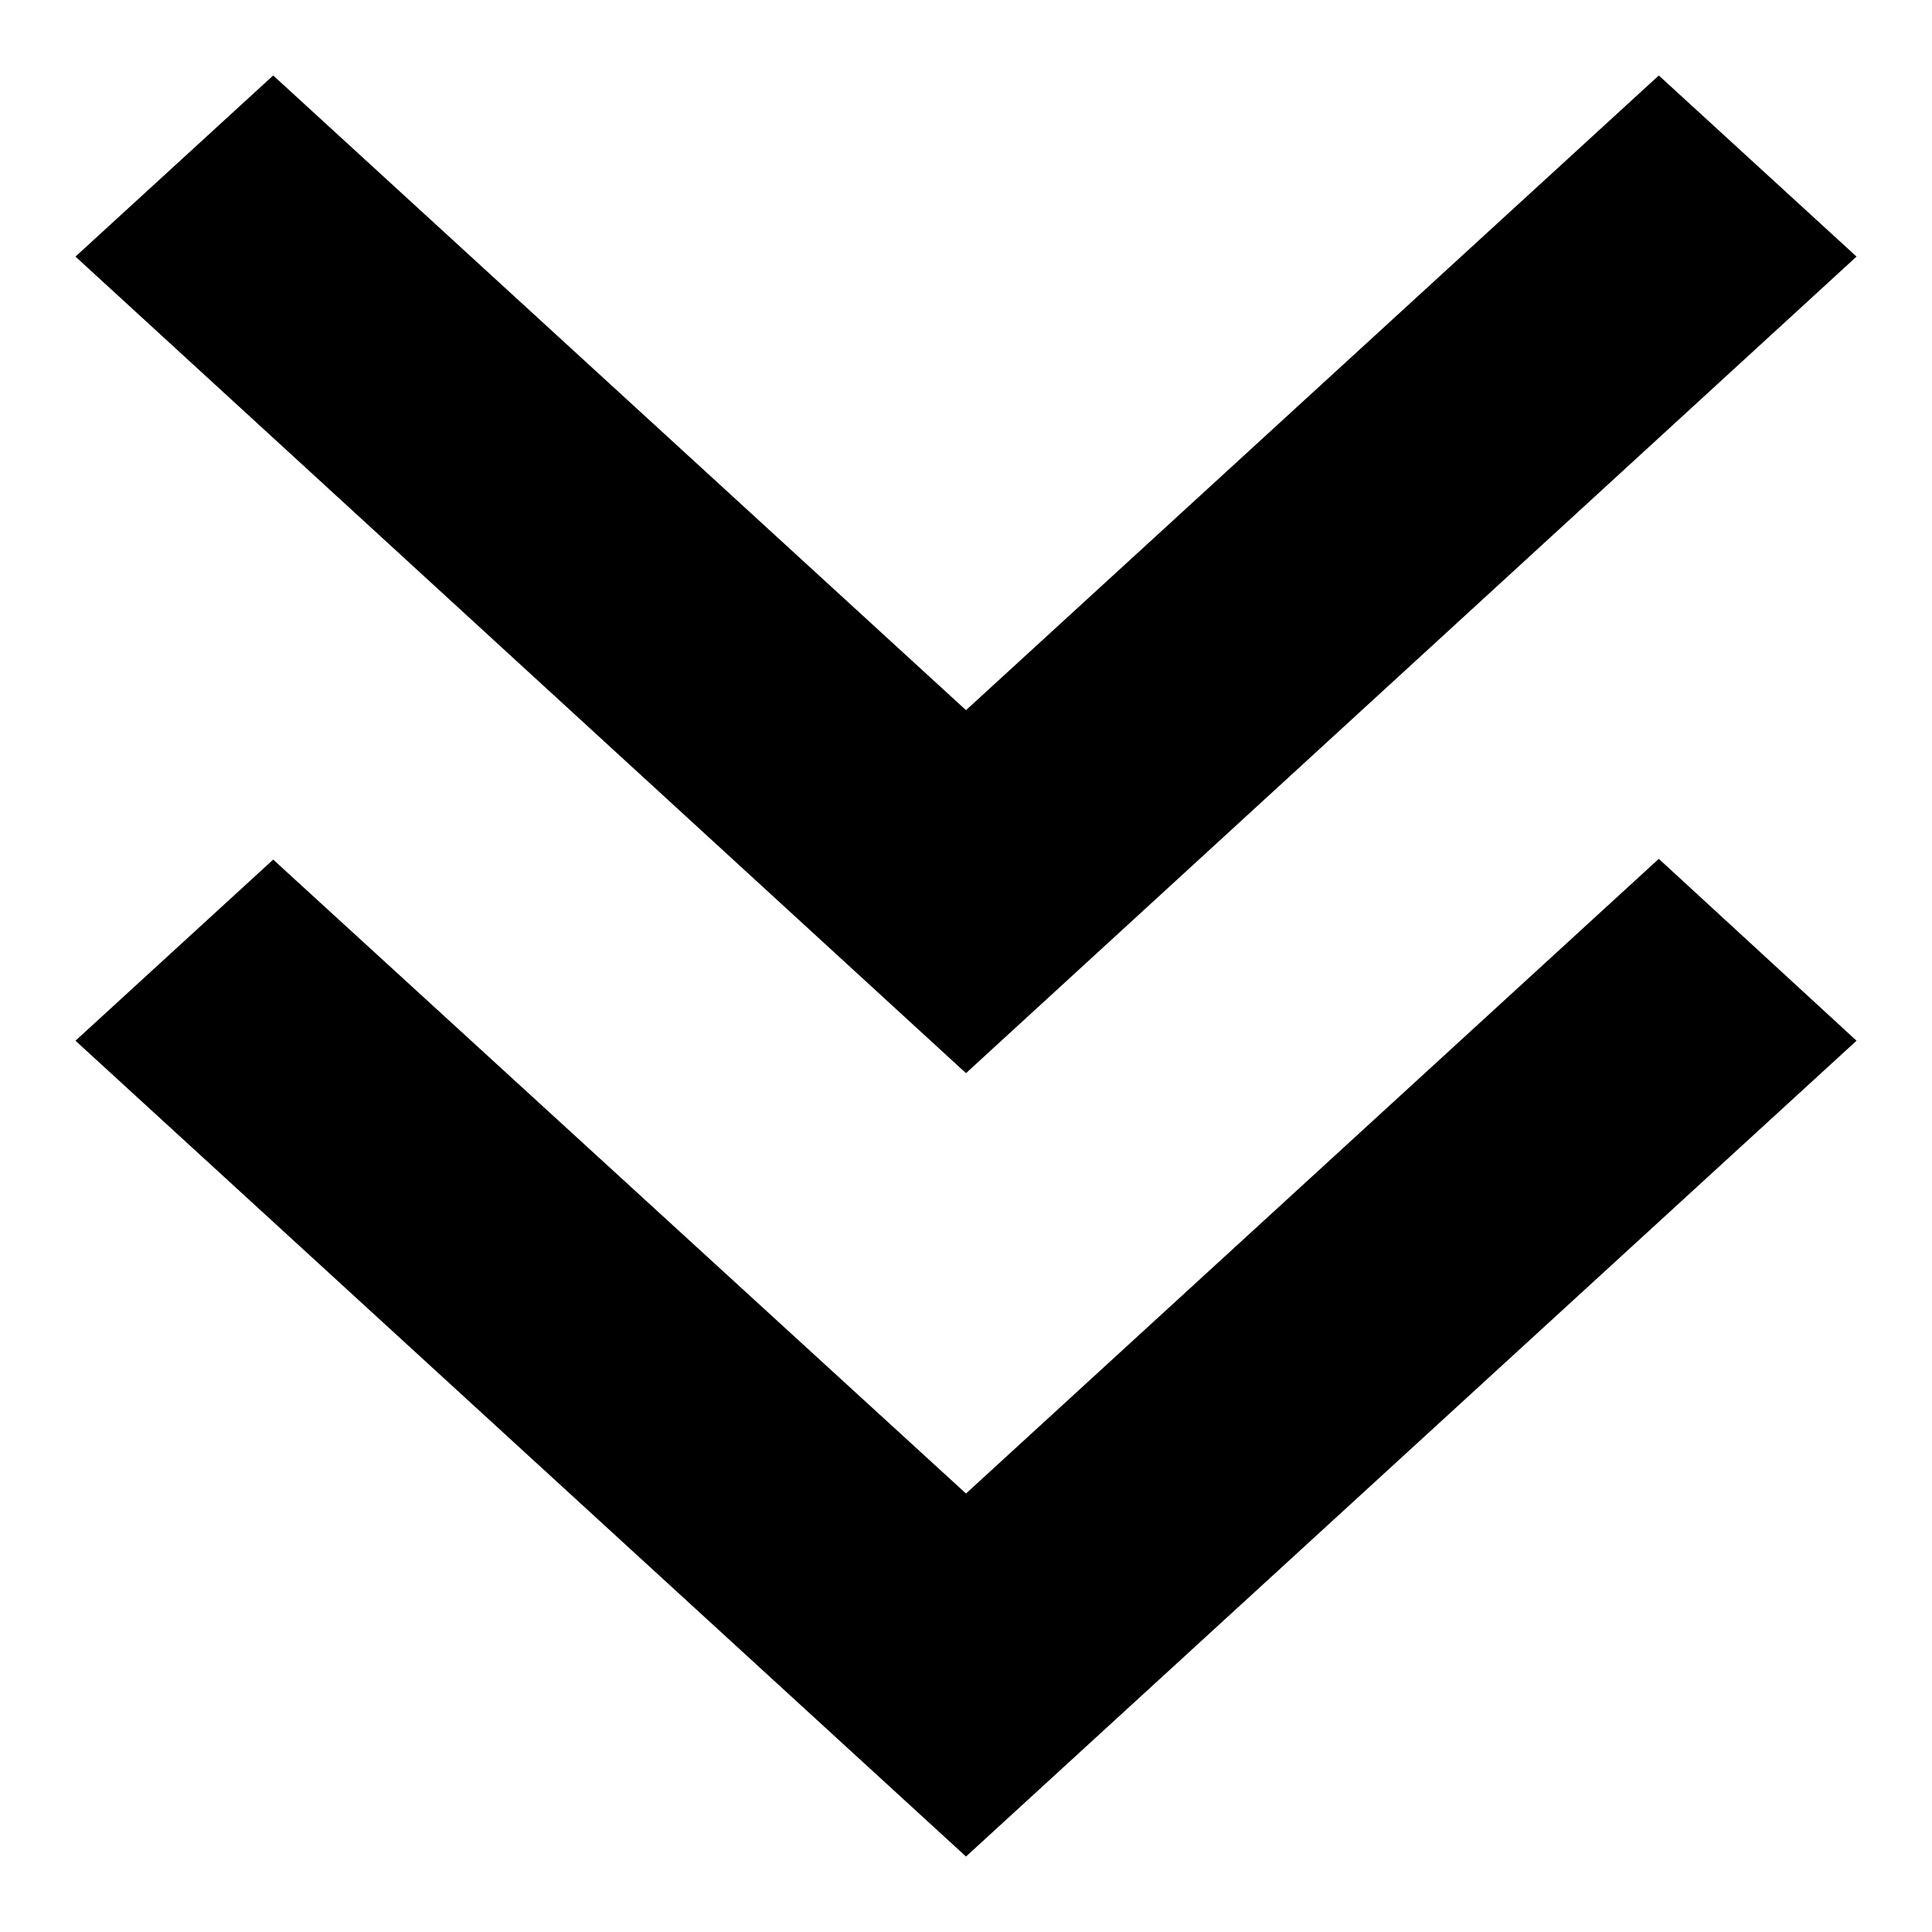 <?xml version="1.0" encoding="utf-8"?>
<!-- Svg Vector Icons : http://www.onlinewebfonts.com/icon -->
<!DOCTYPE svg PUBLIC "-//W3C//DTD SVG 1.1//EN" "http://www.w3.org/Graphics/SVG/1.1/DTD/svg11.dtd">
<svg version="1.1" xmlns="http://www.w3.org/2000/svg" xmlns:xlink="http://www.w3.org/1999/xlink" x="0px" y="0px" viewBox="0 0 256 256" enable-background="new 0 0 256 256" xml:space="preserve">
<g> <path fill="#000000" d="M128,197.9l91.8-84.1l26.2,24.1L128,246L10,137.9l26.2-24L128,197.9z M128,94.1L219.8,10L246,34L128,142.2 L10,34l26.2-24L128,94.1L128,94.1z"/></g>
</svg>